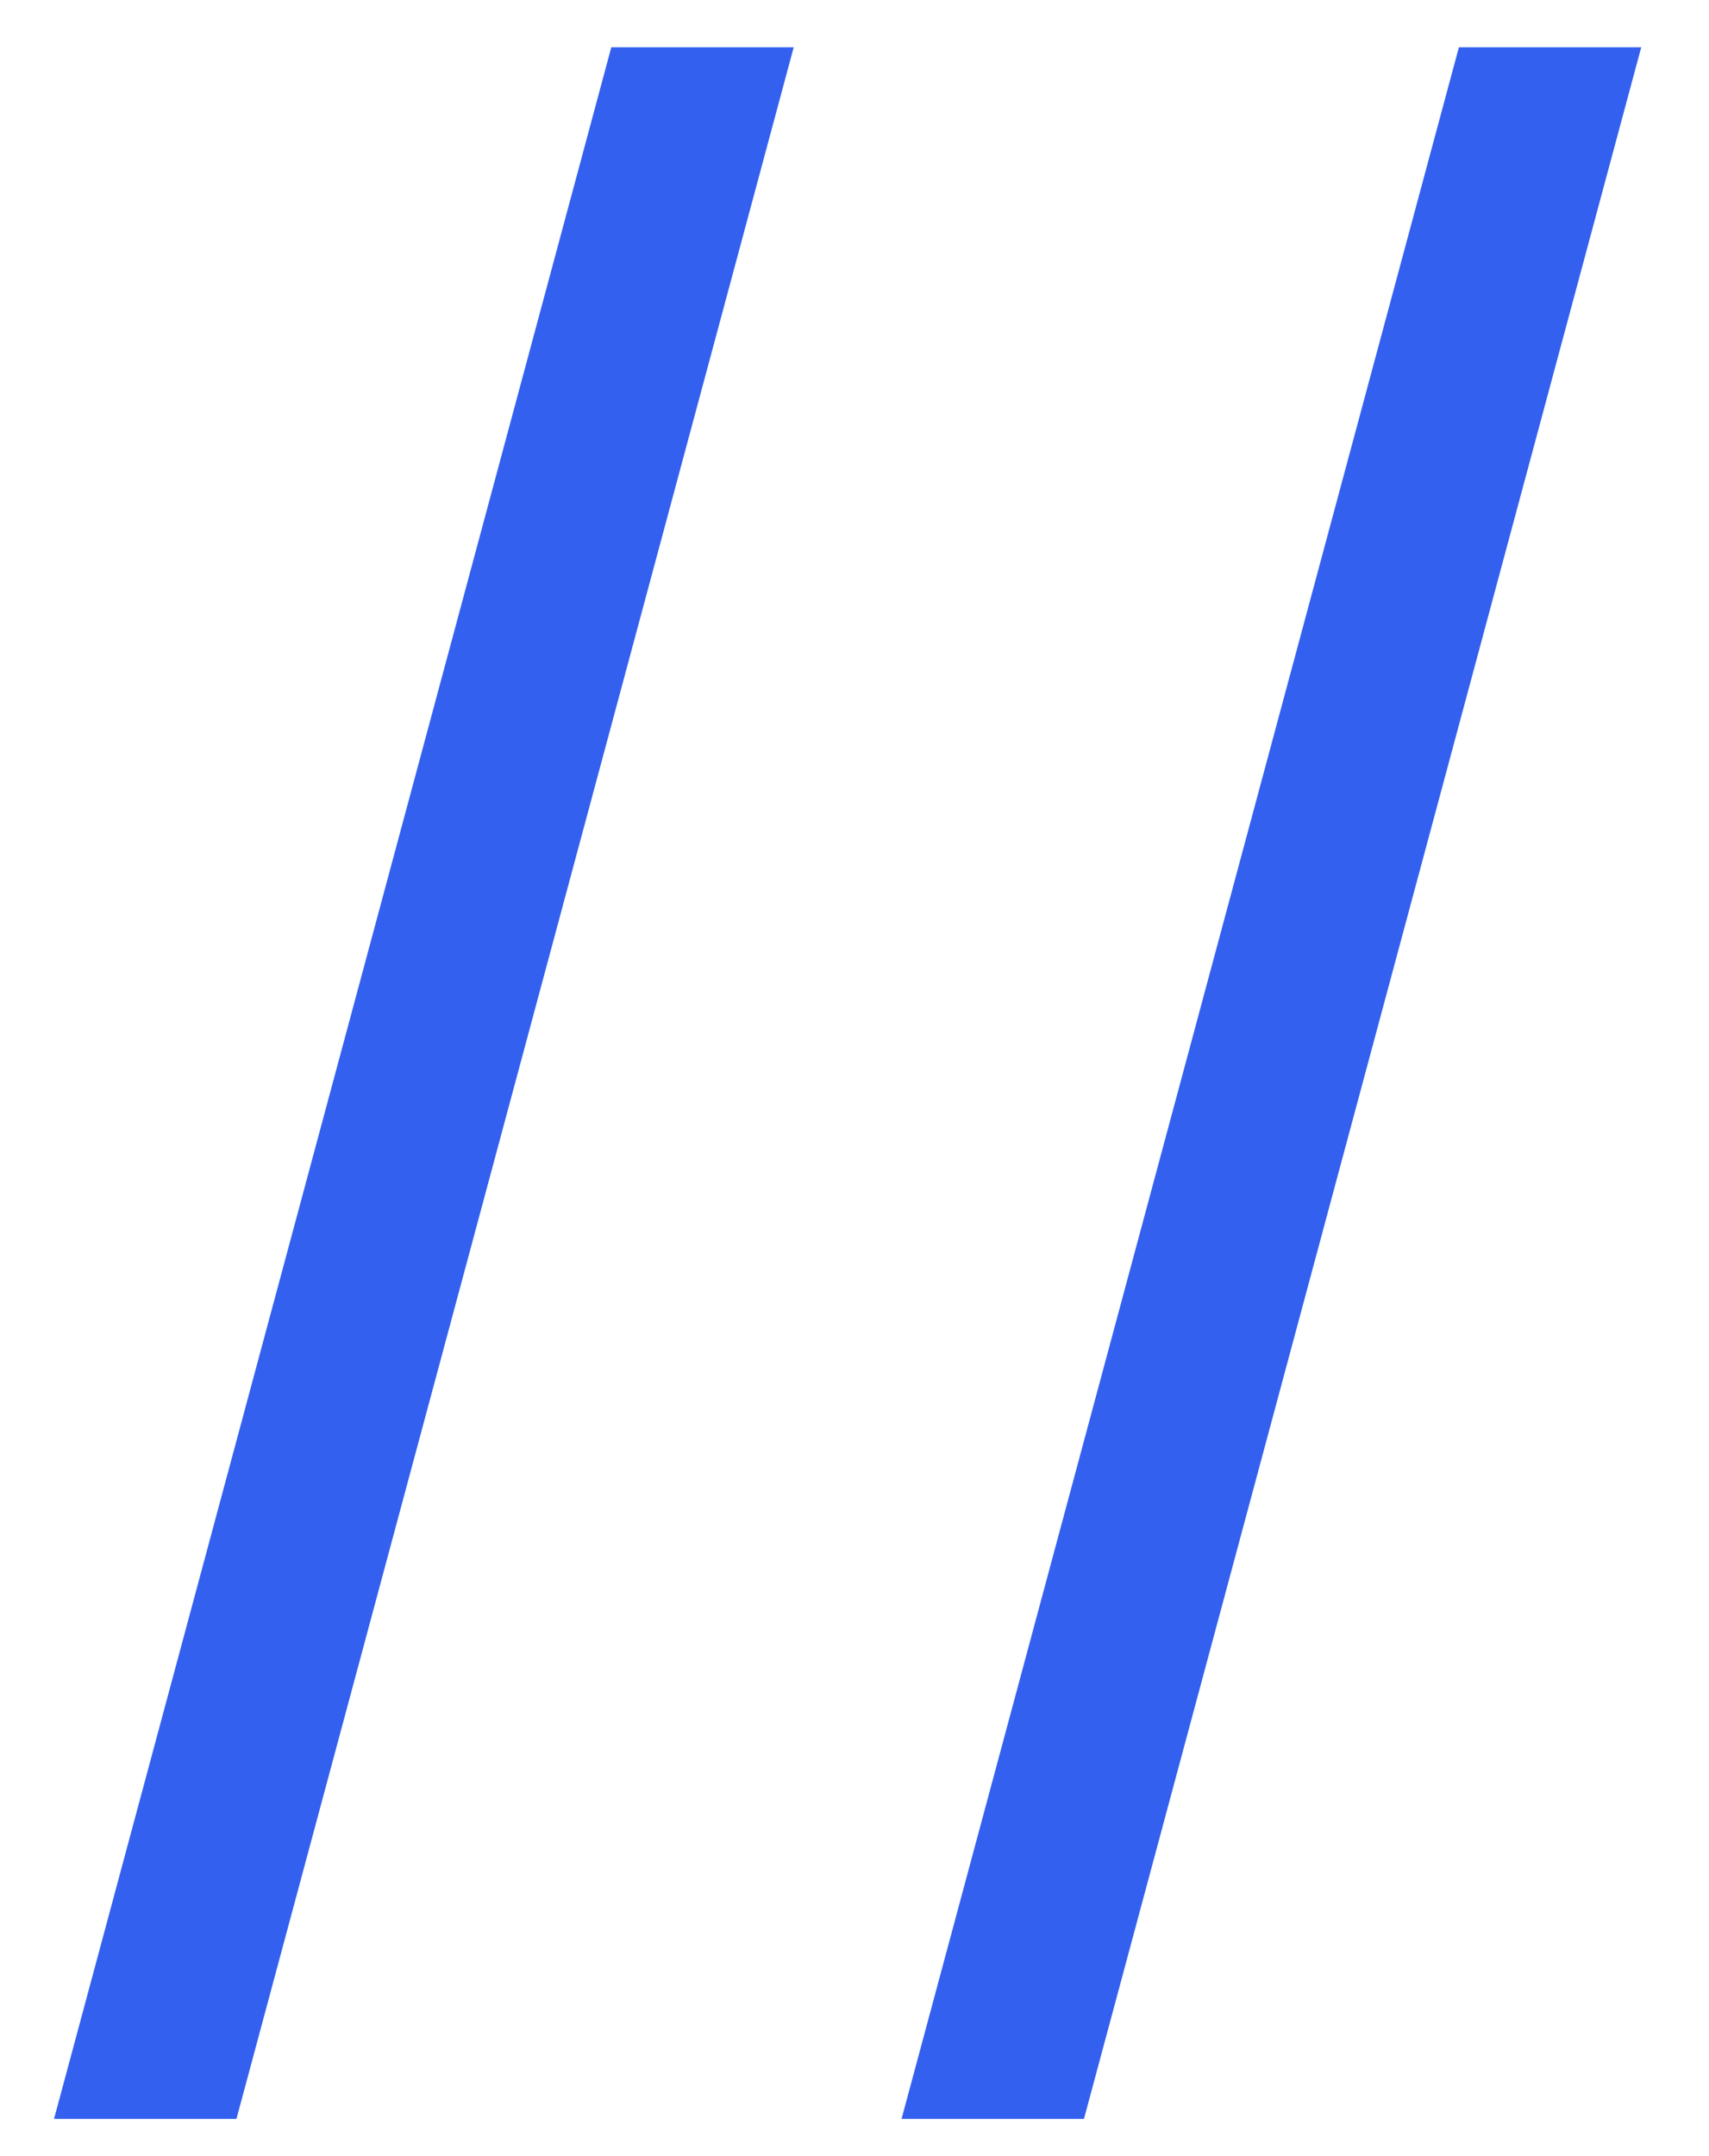 <?xml version="1.0" encoding="UTF-8"?> <svg xmlns="http://www.w3.org/2000/svg" width="23" height="29" viewBox="0 0 23 29" fill="none"><path d="M10.682 0.636L3.182 28.5H0.727L8.227 0.636H10.682ZM22.088 0.636L14.588 28.5H12.133L19.634 0.636H22.088Z" fill="#3360EF"></path></svg> 